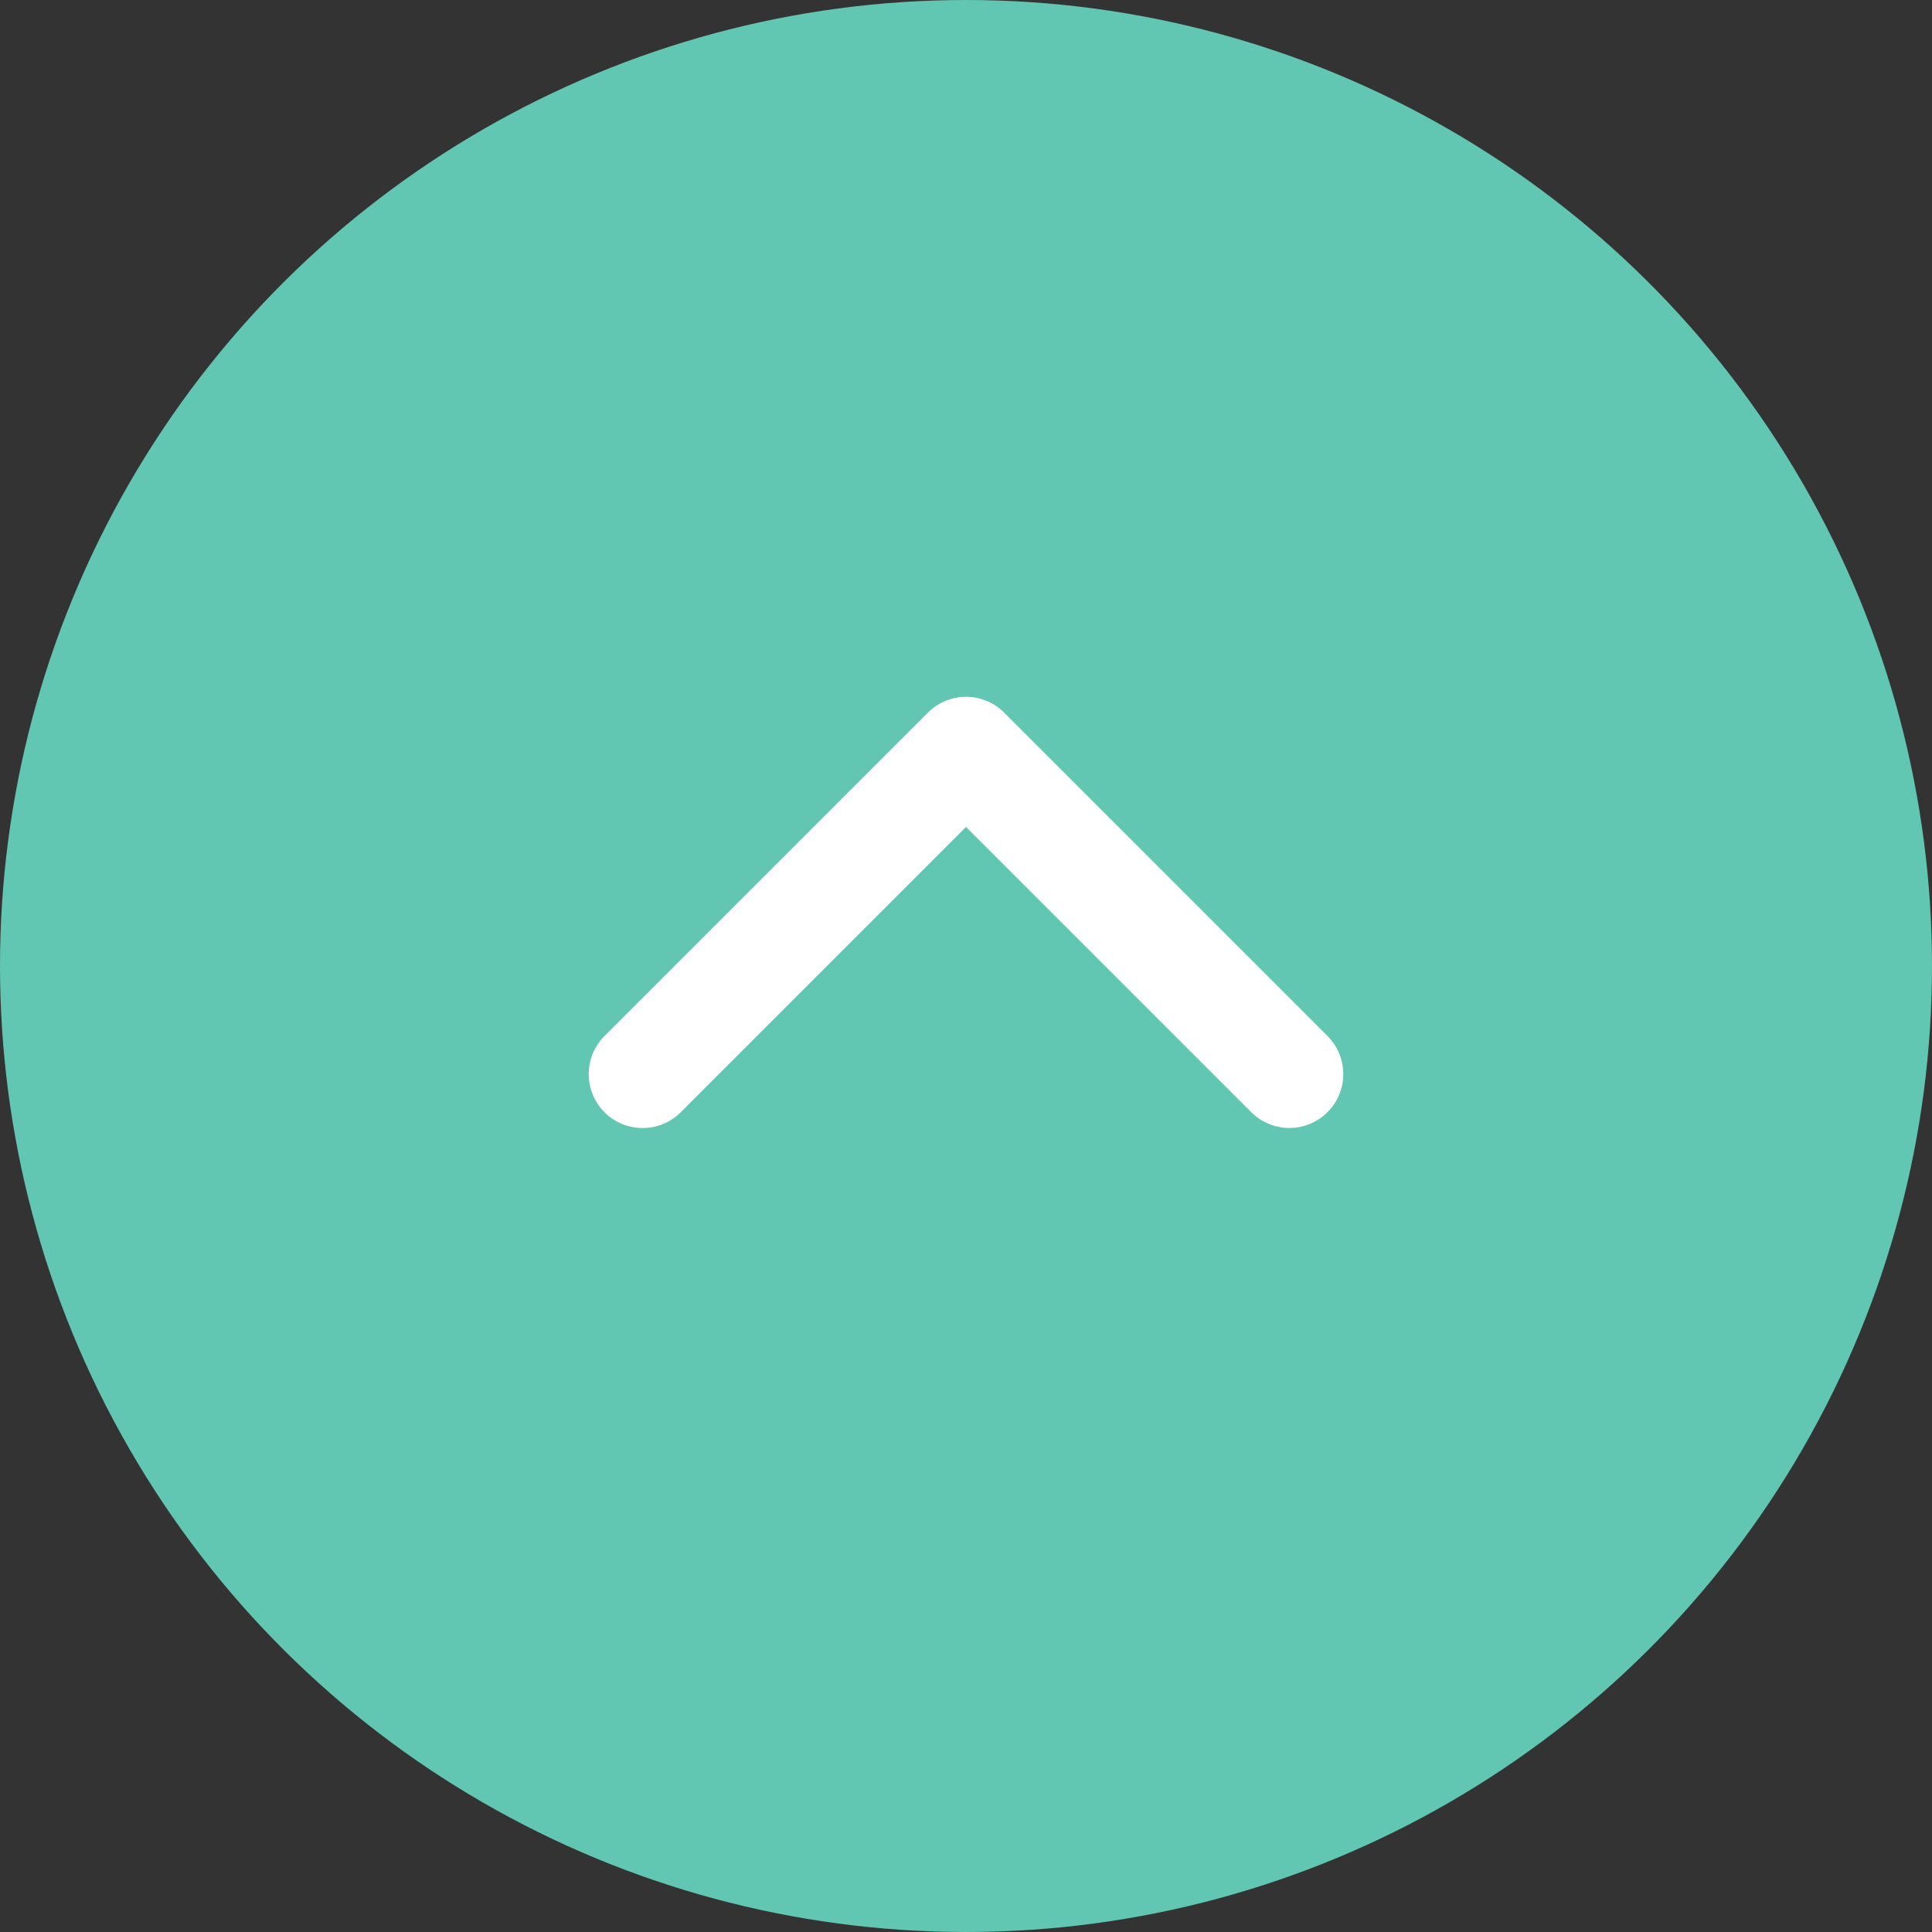 <svg xmlns="http://www.w3.org/2000/svg" width="45" height="45"><rect width="100%" height="100%" fill="#333333" stroke="none"/><g data-name="グループ 364"><g data-name="グループ 218" transform="rotate(-90 22.5 22.5)"><circle data-name="楕円形 53" cx="22.5" cy="22.5" r="22.5" fill="#61c6b2"/></g><path data-name="パス 985" d="M13.713 25.018a1.251 1.251 0 0 1 .368-.888l7.532-7.532a1.255 1.255 0 0 1 1.775 0l7.532 7.532a1.255 1.255 0 1 1-1.775 1.775l-6.644-6.644-6.644 6.644a1.255 1.255 0 0 1-2.144-.887Z" fill="#fff"/></g></svg>